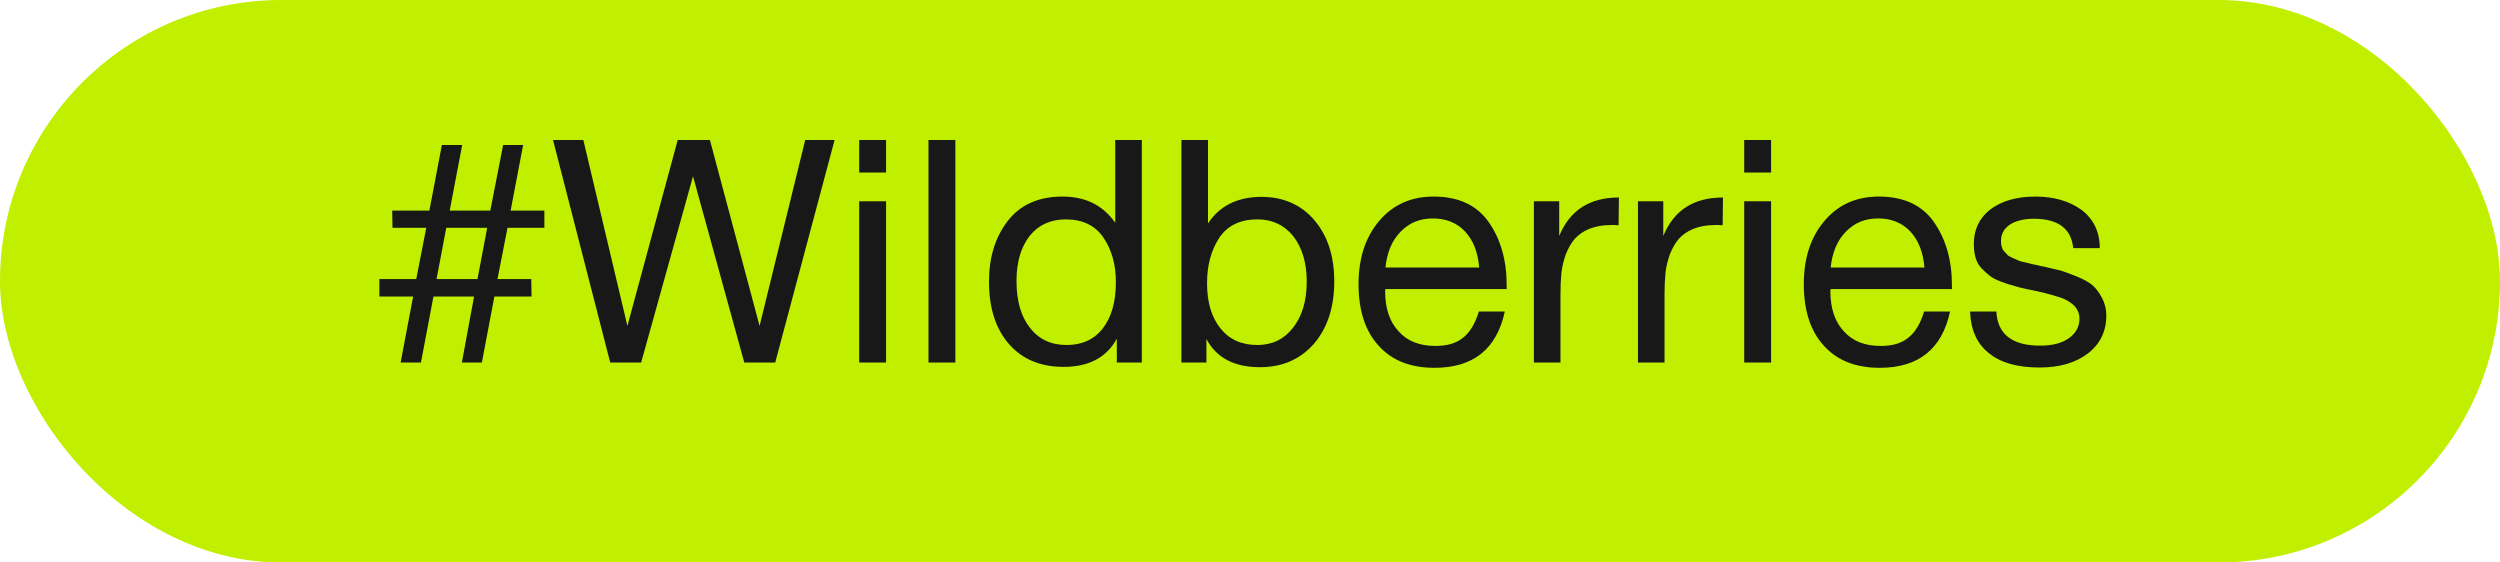 <?xml version="1.0" encoding="UTF-8"?> <svg xmlns="http://www.w3.org/2000/svg" width="200" height="45" viewBox="0 0 200 45" fill="none"><rect width="200" height="45" rx="22.5" fill="#C0EF00"></rect><path d="M33.675 29H32.05L33.05 23.725H30.35V22.325H33.3L34.1 18.225H31.4L31.375 16.85H34.35L35.35 11.6H36.975L35.975 16.85H39.225L40.25 11.6H41.85L40.85 16.85H43.55V18.225H40.6L39.8 22.325H42.5L42.525 23.725H39.55L38.55 29H36.95L37.925 23.725H34.675L33.675 29ZM38.2 22.325L38.975 18.225H35.7L34.925 22.325H38.2ZM44.242 11.2H46.667L50.192 26.075L54.217 11.2H56.792L60.767 26.075L64.417 11.2H66.767L62.017 29H59.542L55.442 14.1L51.292 29H48.817L44.242 11.2ZM70.886 11.2V13.8H68.736V11.2H70.886ZM70.886 16.1V29H68.736V16.1H70.886ZM76.428 11.2V29H74.278V11.2H76.428ZM91.345 11.2V29H89.345V27.1C88.52 28.6 87.095 29.35 85.095 29.35C83.245 29.35 81.795 28.75 80.72 27.525C79.645 26.3 79.12 24.625 79.12 22.525C79.12 20.575 79.62 18.975 80.62 17.675C81.62 16.375 83.095 15.725 84.995 15.725C86.845 15.725 88.245 16.425 89.22 17.825V11.2H91.345ZM85.27 17.55C84.045 17.55 83.07 18 82.37 18.875C81.67 19.775 81.32 20.975 81.32 22.475C81.32 24.05 81.67 25.3 82.395 26.225C83.12 27.15 84.095 27.6 85.32 27.6C86.545 27.6 87.52 27.175 88.22 26.275C88.92 25.375 89.27 24.15 89.27 22.55C89.27 21.15 88.92 19.95 88.27 19C87.62 18.05 86.62 17.55 85.27 17.55ZM96.639 11.2V17.875C97.564 16.475 98.99 15.75 100.914 15.75C102.664 15.75 104.089 16.375 105.139 17.6C106.189 18.825 106.739 20.45 106.739 22.5C106.739 24.6 106.189 26.25 105.114 27.5C104.014 28.75 102.589 29.375 100.789 29.375C98.74 29.375 97.314 28.625 96.514 27.125V29H94.514V11.2H96.639ZM100.589 17.55C99.215 17.55 98.189 18.05 97.54 19.025C96.889 20.025 96.564 21.225 96.564 22.65C96.564 24.175 96.915 25.375 97.639 26.275C98.365 27.175 99.34 27.6 100.589 27.6C101.764 27.6 102.714 27.15 103.439 26.225C104.164 25.3 104.539 24.075 104.539 22.525C104.539 21.025 104.164 19.8 103.464 18.9C102.739 18 101.789 17.55 100.589 17.55ZM120.384 24.925C119.734 27.925 117.859 29.425 114.759 29.425C112.859 29.425 111.359 28.85 110.284 27.65C109.209 26.475 108.684 24.825 108.684 22.725C108.684 20.65 109.234 18.975 110.334 17.675C111.434 16.375 112.884 15.725 114.684 15.725C116.659 15.725 118.134 16.4 119.084 17.75C120.034 19.1 120.534 20.775 120.534 22.825V23.125H110.834L110.809 23.275C110.809 24.65 111.159 25.725 111.884 26.5C112.584 27.3 113.584 27.675 114.834 27.675C115.759 27.675 116.484 27.475 117.034 27.025C117.584 26.6 118.009 25.9 118.309 24.925H120.384ZM118.334 21.4C118.234 20.175 117.859 19.225 117.209 18.525C116.559 17.825 115.684 17.475 114.634 17.475C113.584 17.475 112.734 17.825 112.059 18.525C111.359 19.225 110.959 20.2 110.834 21.4H118.334ZM129.512 15.8L129.487 18.025C129.337 18 129.162 18 128.937 18C128.262 18 127.662 18.1 127.162 18.3C126.662 18.5 126.287 18.775 125.987 19.1C125.687 19.45 125.462 19.85 125.262 20.35C125.087 20.85 124.962 21.35 124.912 21.85C124.862 22.35 124.837 22.925 124.837 23.55V29H122.712V16.1H124.737V18.875C125.587 16.825 127.162 15.8 129.512 15.8ZM137.837 15.8L137.812 18.025C137.662 18 137.487 18 137.262 18C136.587 18 135.987 18.1 135.487 18.3C134.987 18.5 134.612 18.775 134.312 19.1C134.012 19.45 133.787 19.85 133.587 20.35C133.412 20.85 133.287 21.35 133.237 21.85C133.187 22.35 133.162 22.925 133.162 23.55V29H131.037V16.1H133.062V18.875C133.912 16.825 135.487 15.8 137.837 15.8ZM141.687 11.2V13.8H139.537V11.2H141.687ZM141.687 16.1V29H139.537V16.1H141.687ZM156.004 24.925C155.354 27.925 153.479 29.425 150.379 29.425C148.479 29.425 146.979 28.85 145.904 27.65C144.829 26.475 144.304 24.825 144.304 22.725C144.304 20.65 144.854 18.975 145.954 17.675C147.054 16.375 148.504 15.725 150.304 15.725C152.279 15.725 153.754 16.4 154.704 17.75C155.654 19.1 156.154 20.775 156.154 22.825V23.125H146.454L146.429 23.275C146.429 24.65 146.779 25.725 147.504 26.5C148.204 27.3 149.204 27.675 150.454 27.675C151.379 27.675 152.104 27.475 152.654 27.025C153.204 26.6 153.629 25.9 153.929 24.925H156.004ZM153.954 21.4C153.854 20.175 153.479 19.225 152.829 18.525C152.179 17.825 151.304 17.475 150.254 17.475C149.204 17.475 148.354 17.825 147.679 18.525C146.979 19.225 146.579 20.2 146.454 21.4H153.954ZM167.982 19.85H165.857C165.707 18.3 164.657 17.5 162.707 17.5C161.882 17.5 161.232 17.675 160.782 17.975C160.307 18.3 160.082 18.725 160.082 19.25C160.082 19.4 160.082 19.55 160.132 19.7C160.157 19.85 160.207 19.975 160.307 20.075C160.407 20.175 160.482 20.275 160.557 20.35C160.632 20.45 160.757 20.525 160.932 20.6C161.107 20.675 161.232 20.725 161.332 20.775C161.432 20.825 161.582 20.9 161.832 20.95C162.082 21 162.257 21.05 162.357 21.075C162.457 21.1 162.632 21.15 162.932 21.2C163.232 21.275 163.407 21.325 163.507 21.325C164.107 21.475 164.582 21.575 164.882 21.65C165.182 21.75 165.607 21.9 166.157 22.125C166.707 22.35 167.107 22.575 167.407 22.825C167.682 23.075 167.932 23.4 168.157 23.825C168.382 24.25 168.507 24.725 168.507 25.25C168.507 26.5 168.007 27.525 167.032 28.275C166.057 29.025 164.757 29.4 163.157 29.4C161.407 29.4 160.057 29.025 159.107 28.25C158.157 27.5 157.657 26.375 157.607 24.925H159.707C159.807 26.75 160.982 27.65 163.207 27.65C164.157 27.65 164.907 27.475 165.482 27.075C166.057 26.675 166.357 26.15 166.357 25.5C166.357 25.075 166.207 24.725 165.907 24.425C165.607 24.15 165.257 23.95 164.907 23.825C164.532 23.7 164.007 23.55 163.332 23.375C163.232 23.375 163.157 23.35 163.107 23.325C162.957 23.3 162.632 23.225 162.132 23.125C161.632 23.025 161.282 22.925 161.082 22.85C160.857 22.8 160.532 22.7 160.132 22.55C159.732 22.4 159.432 22.25 159.232 22.1C159.032 21.95 158.807 21.75 158.557 21.5C158.307 21.25 158.157 20.975 158.057 20.65C157.957 20.325 157.907 19.95 157.907 19.525C157.907 18.375 158.332 17.45 159.232 16.75C160.132 16.075 161.332 15.725 162.832 15.725C164.332 15.725 165.582 16.1 166.532 16.8C167.482 17.525 167.982 18.55 167.982 19.85Z" fill="#181818"></path></svg> 